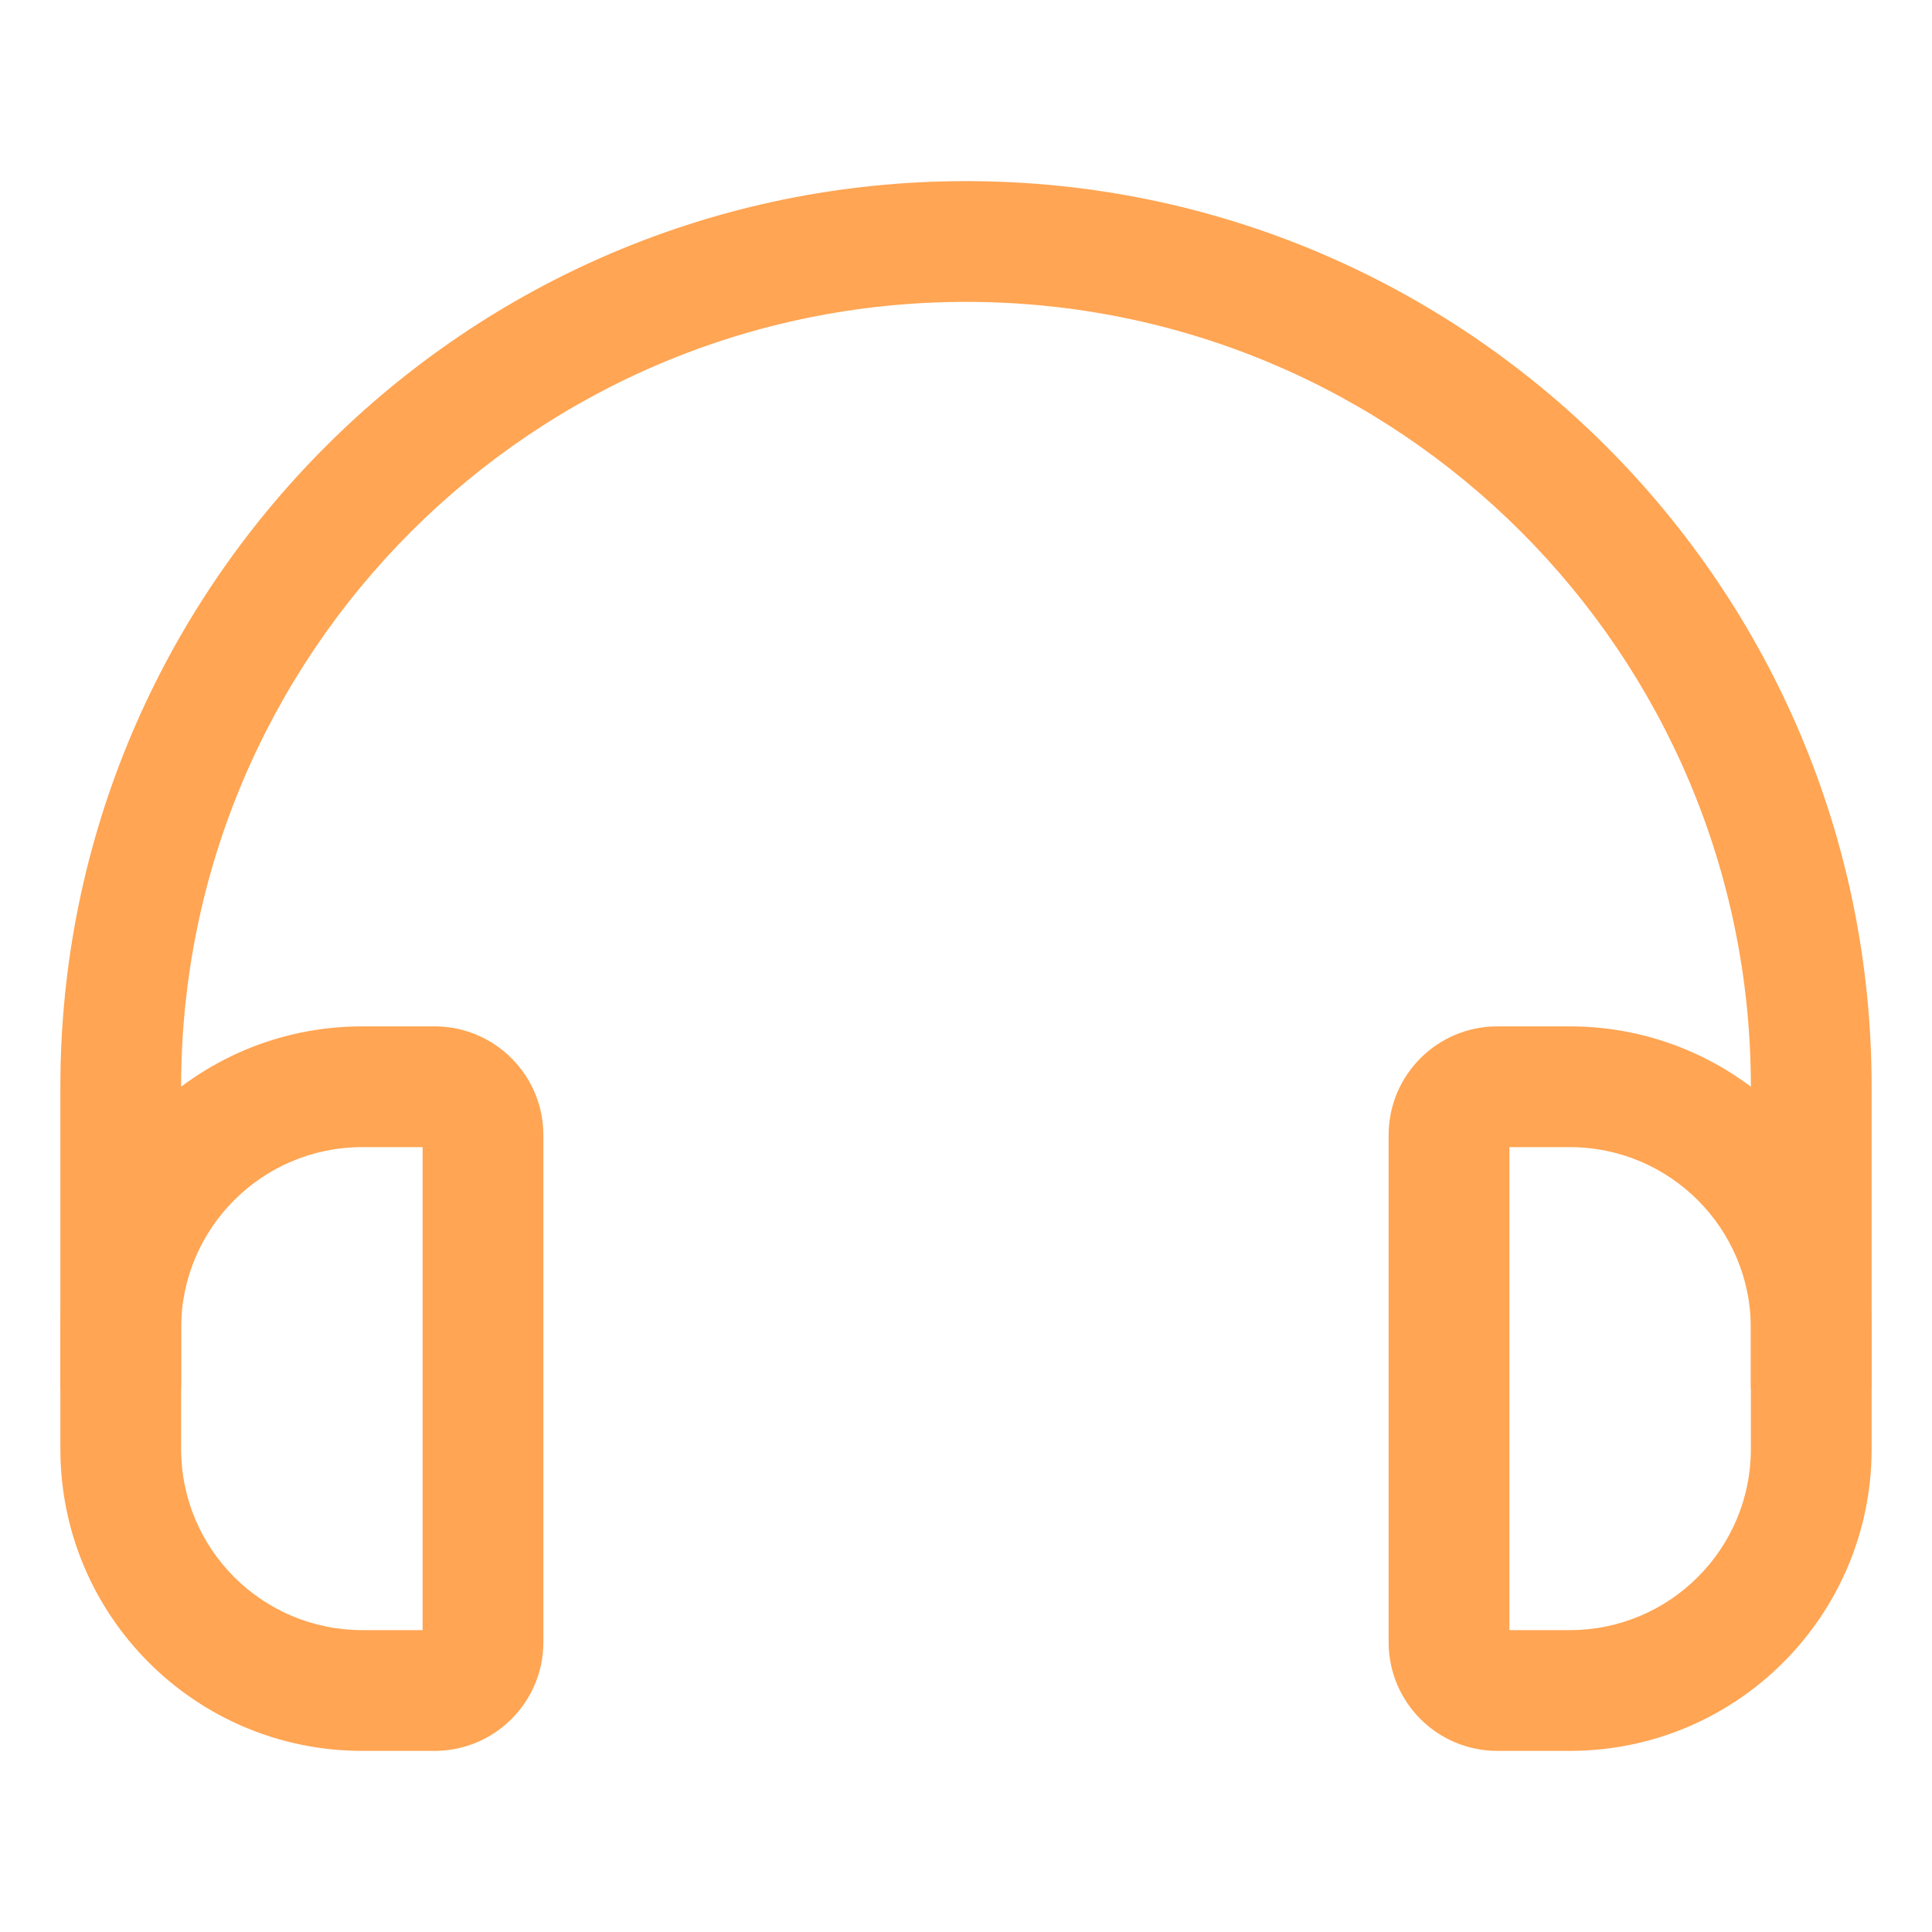 <svg xmlns="http://www.w3.org/2000/svg" xmlns:xlink="http://www.w3.org/1999/xlink" id="Layer_1" x="0px" y="0px" viewBox="0 0 512 512" style="enable-background:new 0 0 512 512;" xml:space="preserve"> <style type="text/css"> .st0{fill:#FFA553;} </style> <g id="Layer_2_00000182490798868784774040000018379597572272380299_"> <path class="st0" d="M496,368h-32v-80c0-114.9-93.1-208-208-208S48,173.1,48,288v80H16v-80C16,155.5,123.5,48,256,48 s240,107.5,240,240V368z"></path> <path class="st0" d="M115.7,464H96c-44.2,0-80-35.8-80-80v-32c0-44.2,35.8-80,80-80h19.7c15.7,0.3,28.3,13.1,28.3,28.8v134.4 C144,450.9,131.4,463.7,115.7,464L115.7,464z M96,304c-26.5,0-48,21.5-48,48v32c0,26.5,21.5,48,48,48h16V304H96z"></path> <path class="st0" d="M416,464h-19.2c-15.9,0-28.8-12.9-28.8-28.8V300.8c0-15.9,12.9-28.8,28.8-28.8H416c44.2,0,80,35.8,80,80v32 C496,428.2,460.2,464,416,464L416,464z M400,432h16c26.5,0,48-21.5,48-48v-32c0-26.5-21.5-48-48-48h-16V432z"></path> </g> </svg>